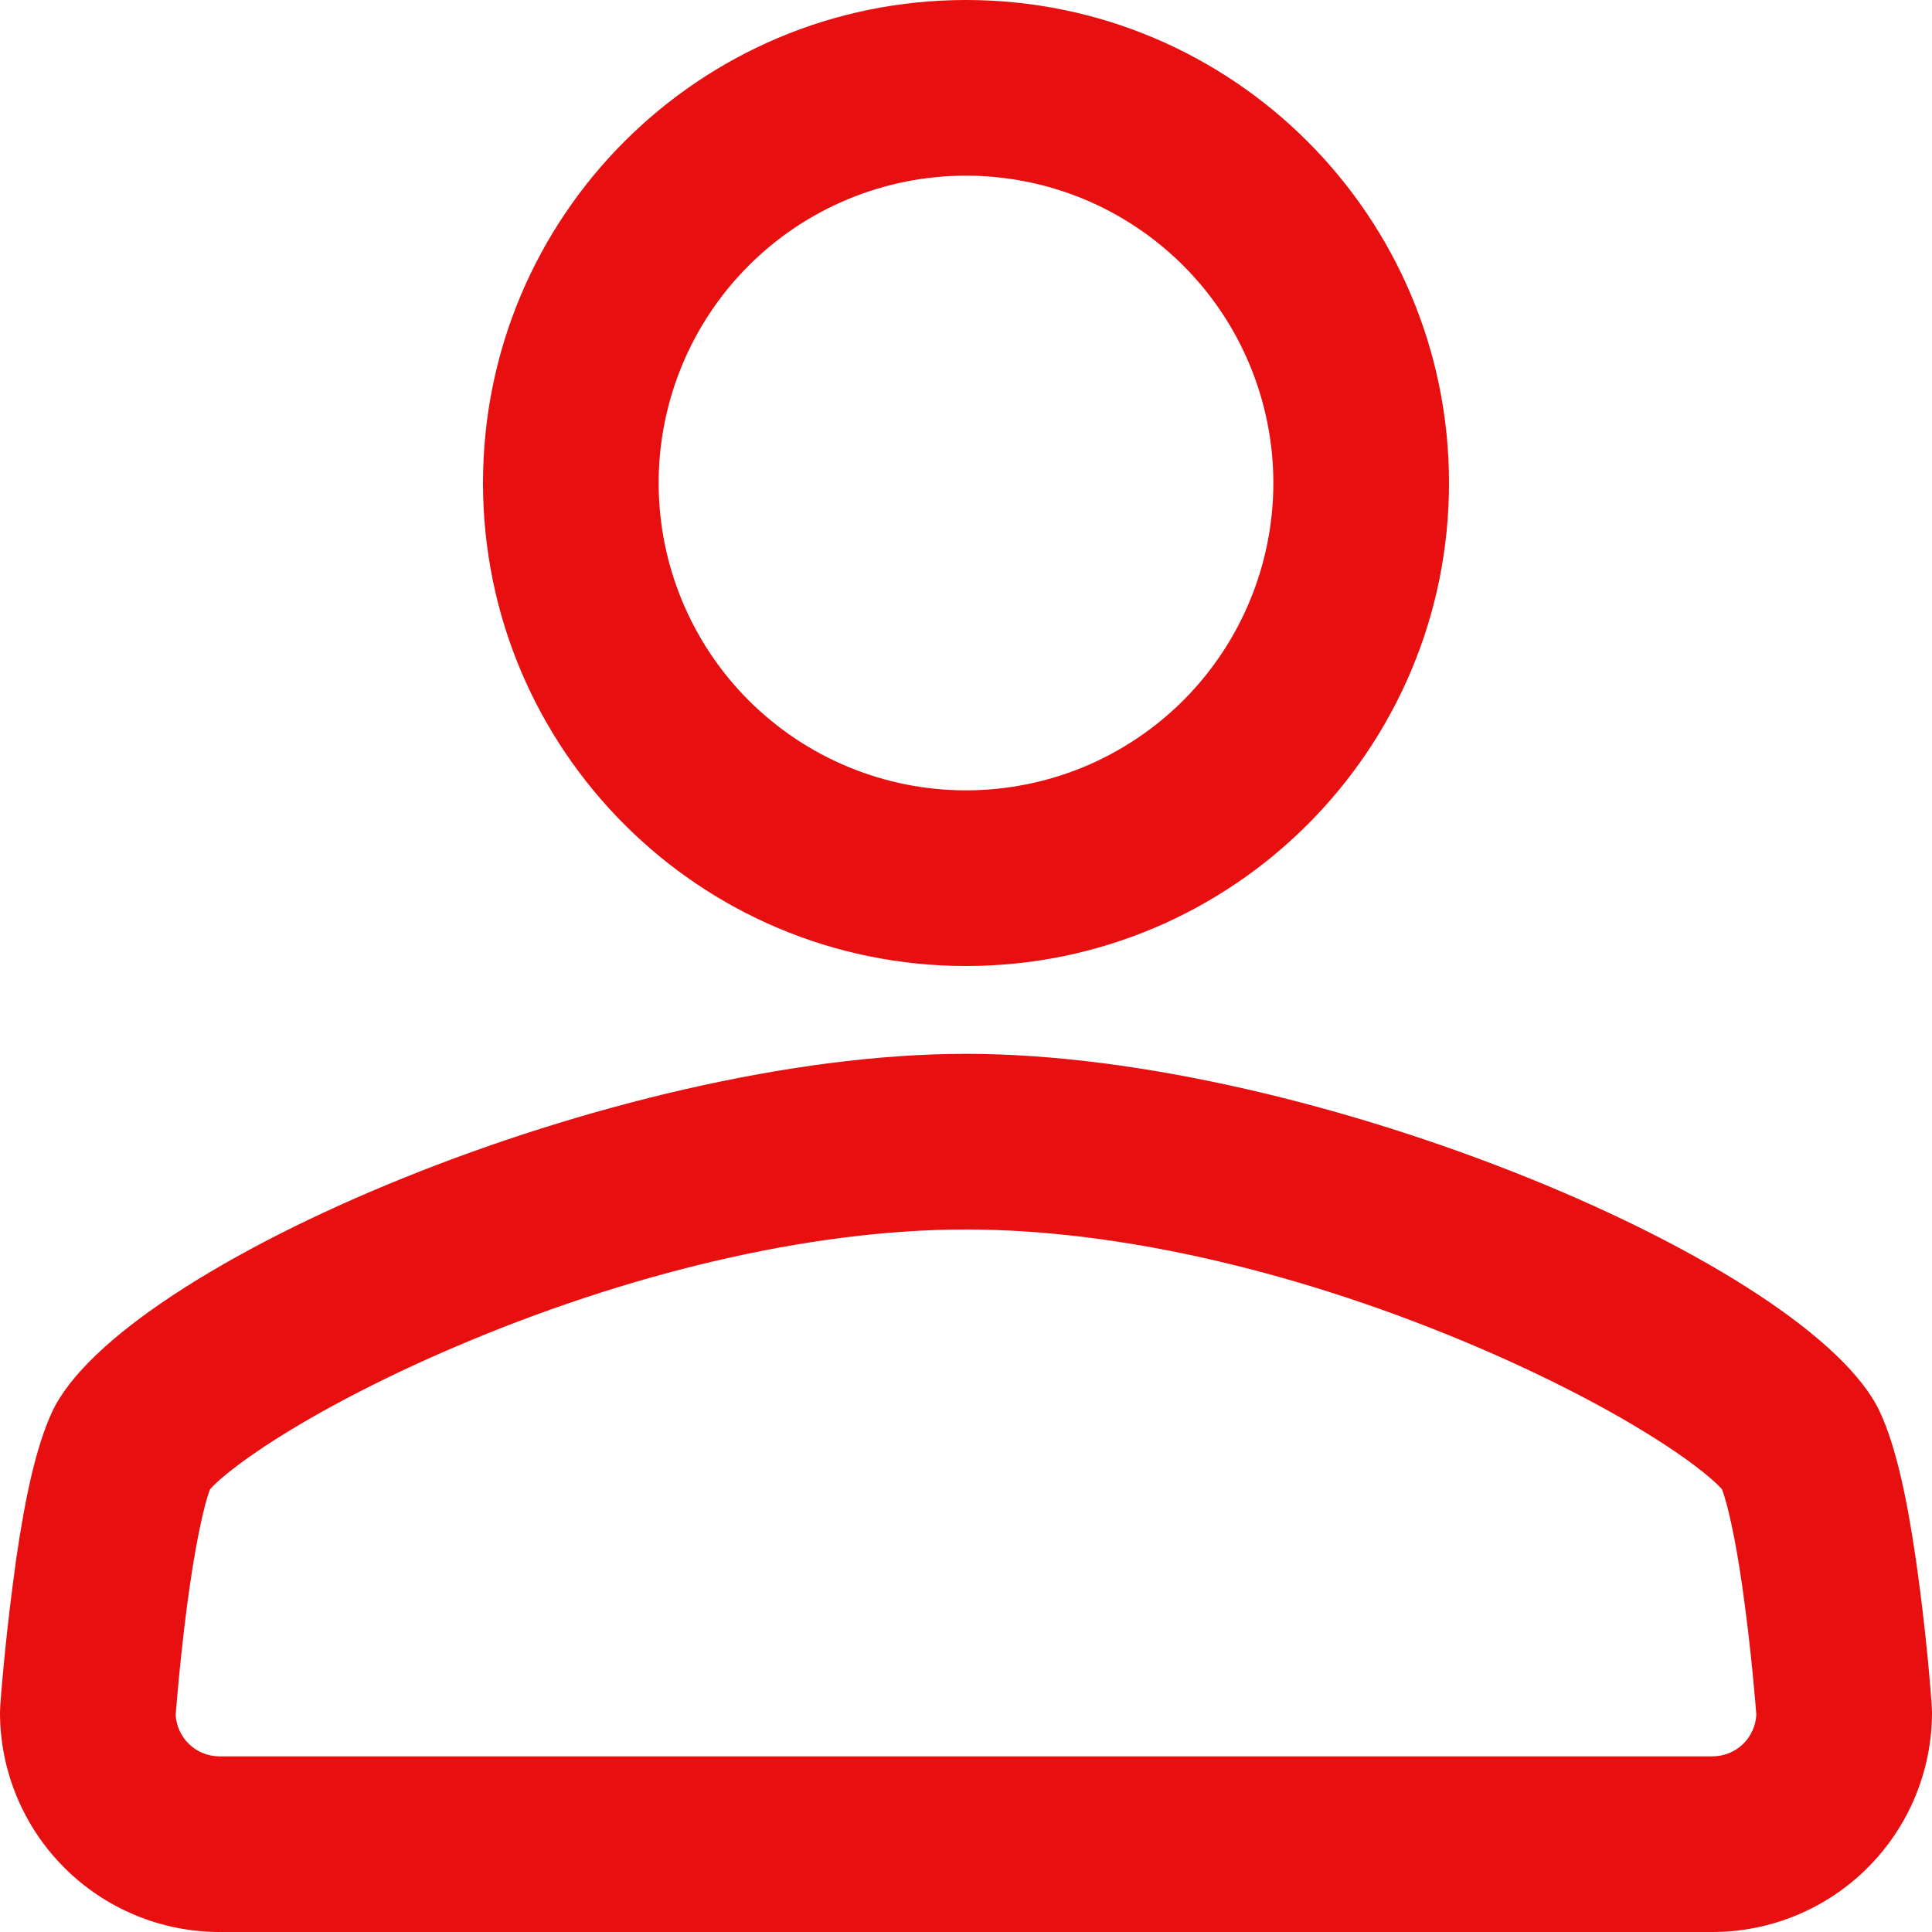<?xml version="1.0" encoding="UTF-8"?> <svg xmlns="http://www.w3.org/2000/svg" width="24" height="24" viewBox="0 0 24 24" fill="none"> <path d="M12 12C8.686 12 6 9.314 6 6C6 2.686 8.686 0 12 0C15.314 0 18 2.686 18 6C18 9.314 15.314 12 12 12ZM12 9.818C12.501 9.818 12.998 9.719 13.461 9.528C13.924 9.336 14.345 9.054 14.7 8.7C15.054 8.345 15.336 7.924 15.527 7.461C15.719 6.998 15.818 6.501 15.818 6C15.818 5.499 15.719 5.002 15.527 4.539C15.336 4.076 15.054 3.655 14.7 3.3C14.345 2.946 13.924 2.664 13.461 2.472C12.998 2.281 12.501 2.182 12 2.182C10.987 2.182 10.016 2.584 9.3 3.3C8.584 4.016 8.182 4.987 8.182 6C8.182 7.013 8.584 7.984 9.3 8.7C10.016 9.416 10.987 9.818 12 9.818ZM23.355 17.544C23.546 17.96 23.68 18.558 23.797 19.354C23.877 19.911 23.94 20.471 23.985 21.032L23.997 21.195L24 21.273C24 21.995 23.713 22.689 23.202 23.2C22.692 23.711 21.999 23.999 21.276 24H2.724C2.001 23.999 1.308 23.711 0.798 23.2C0.287 22.689 -5.2038e-07 21.995 0 21.273L0.003 21.195L0.015 21.032C0.062 20.471 0.125 19.911 0.203 19.354C0.32 18.558 0.454 17.96 0.645 17.544C1.484 15.724 7.655 13.091 12 13.091C16.345 13.091 22.516 15.724 23.355 17.544ZM21.262 18.375C21.109 18.242 20.891 18.081 20.621 17.908C20.017 17.519 19.218 17.103 18.336 16.727C16.222 15.825 13.954 15.273 12 15.273C10.046 15.273 7.779 15.825 5.664 16.727C4.782 17.103 3.983 17.519 3.379 17.908C3.11 18.081 2.891 18.242 2.738 18.375C2.681 18.425 2.638 18.468 2.609 18.5C2.535 18.693 2.443 19.122 2.362 19.671C2.308 20.036 2.263 20.431 2.224 20.827C2.205 21.031 2.191 21.196 2.182 21.302C2.19 21.441 2.25 21.572 2.351 21.668C2.451 21.764 2.585 21.817 2.724 21.818H21.276C21.415 21.817 21.549 21.764 21.649 21.668C21.75 21.572 21.81 21.441 21.818 21.302C21.809 21.196 21.796 21.031 21.776 20.828C21.739 20.441 21.693 20.055 21.638 19.671C21.558 19.122 21.465 18.693 21.391 18.5C21.351 18.456 21.307 18.414 21.262 18.375Z" fill="#E70F0F"></path> </svg> 